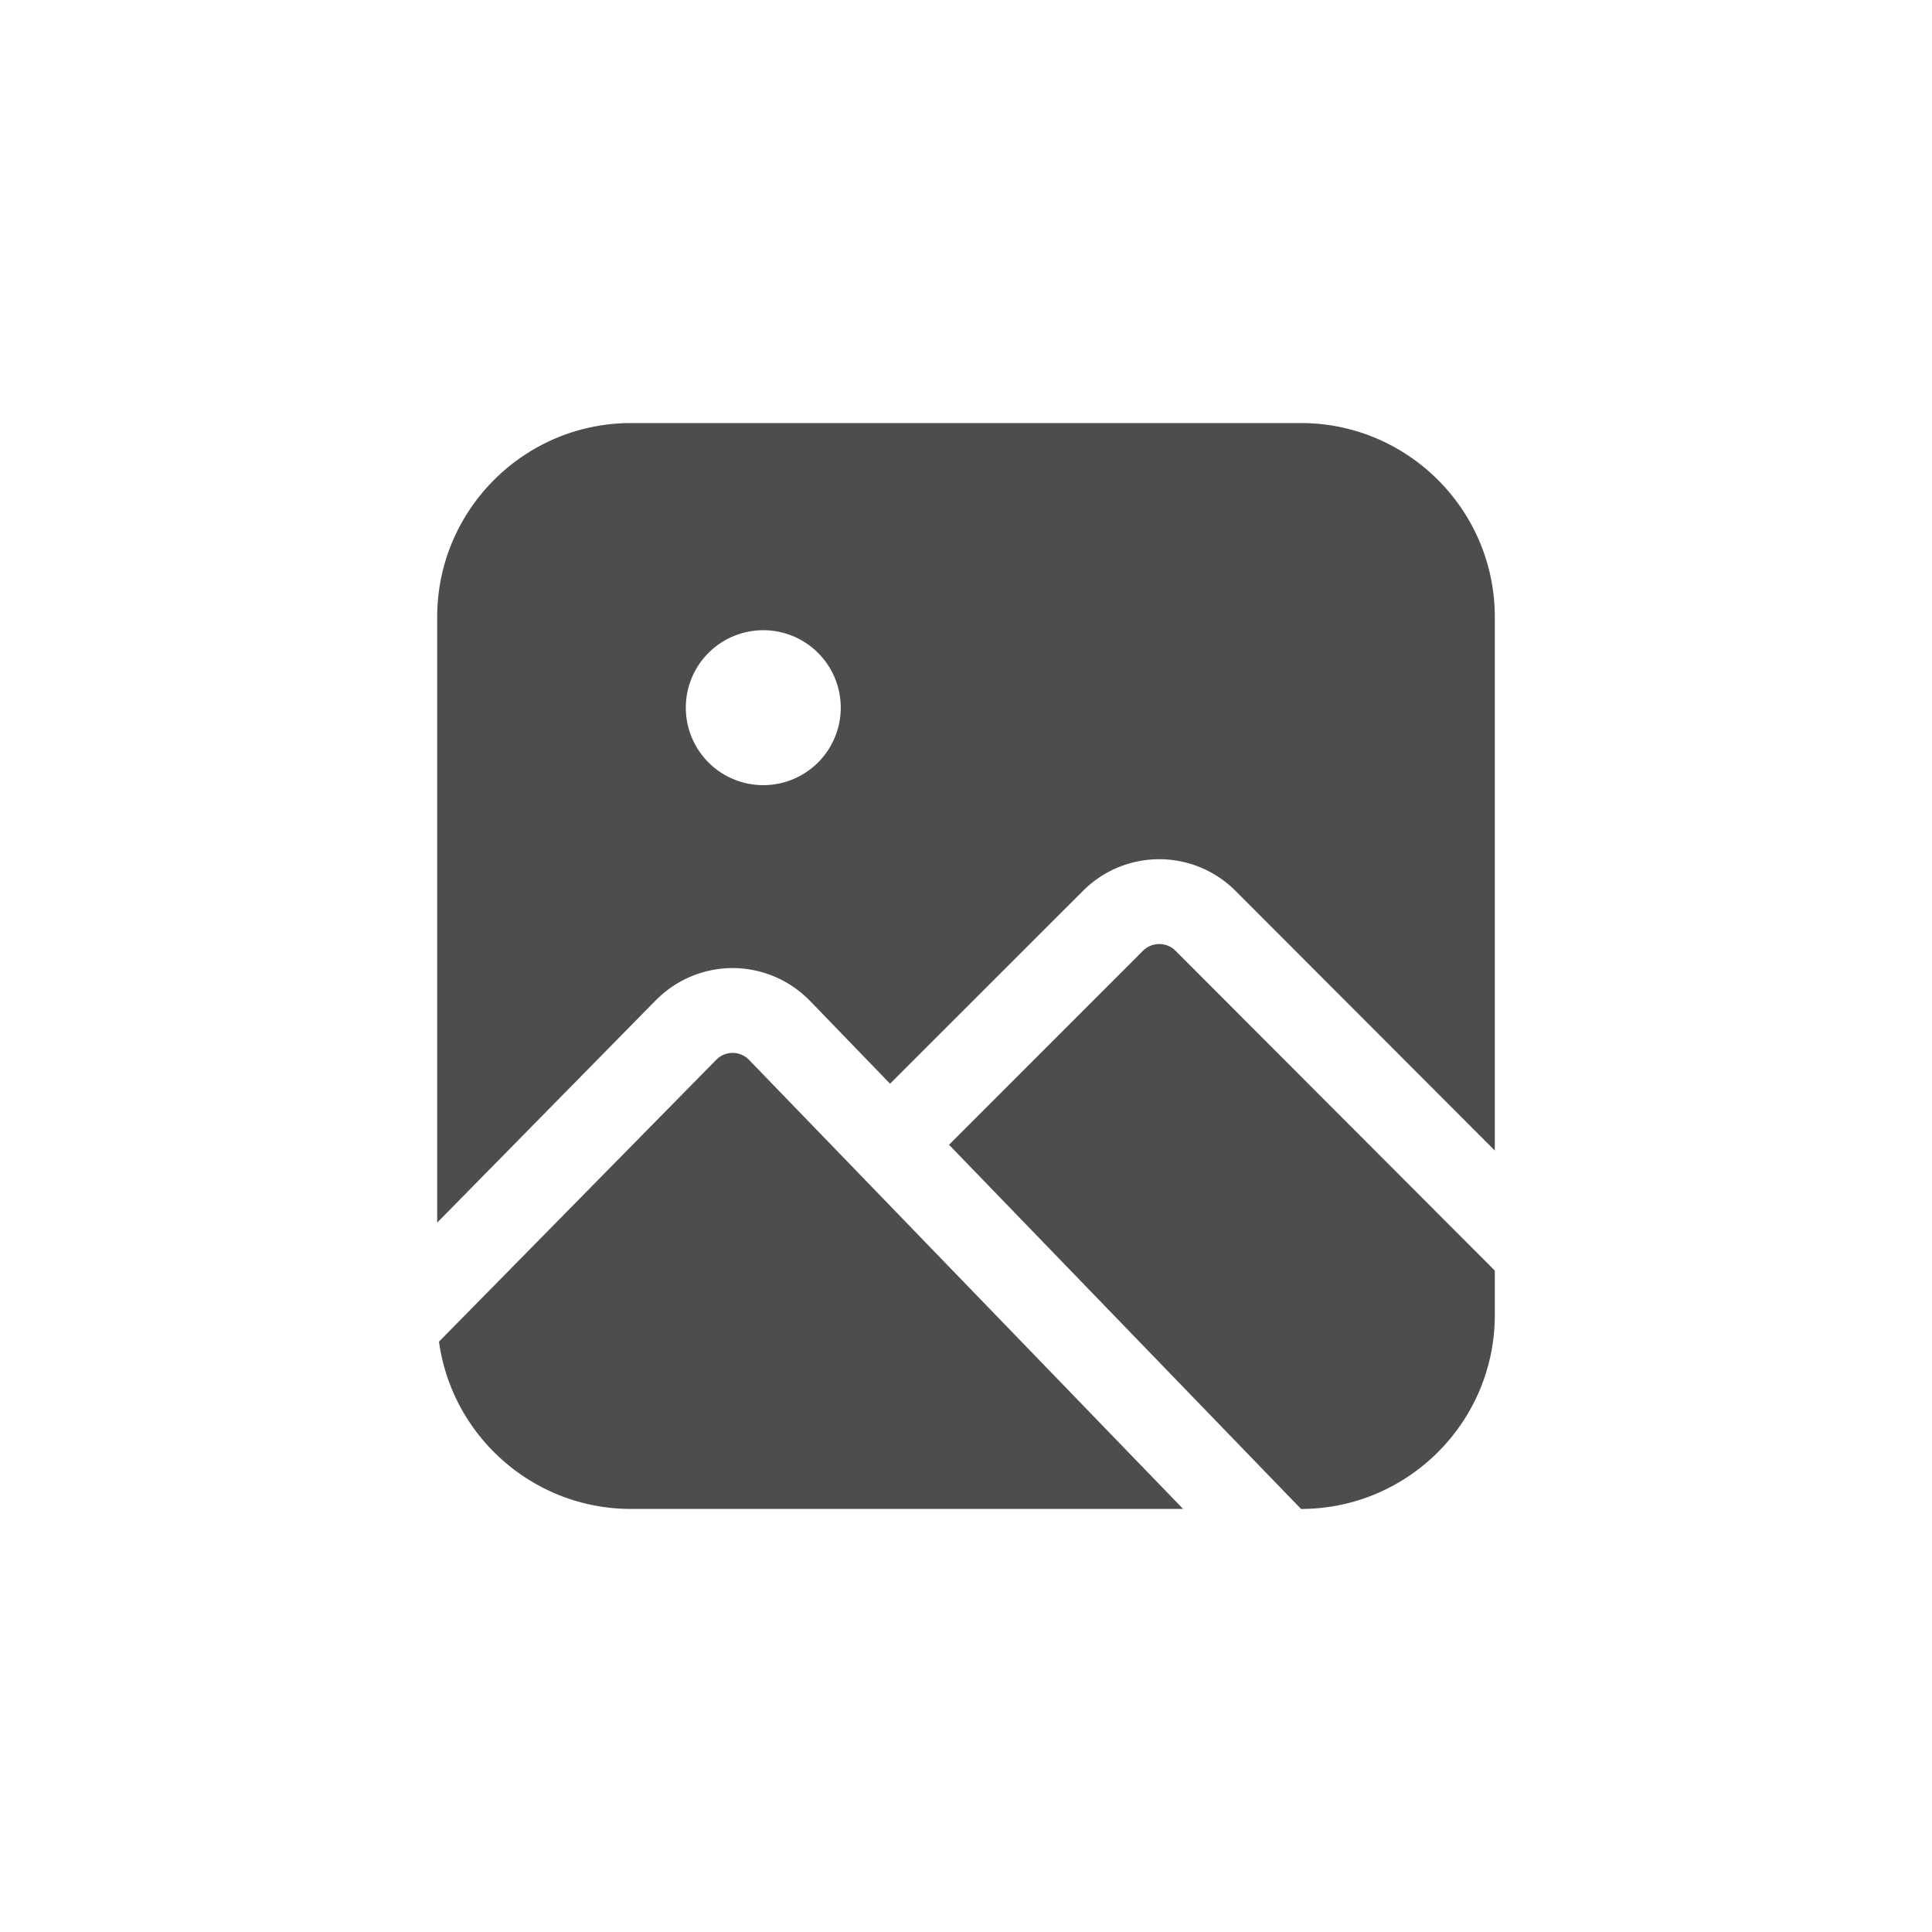 <?xml version="1.0" ?><!-- Uploaded to: SVG Repo, www.svgrepo.com, Generator: SVG Repo Mixer Tools -->
<svg width="800px" height="800px" viewBox="0 0 2050 2050" data-name="Layer 3" id="Layer_3" xmlns="http://www.w3.org/2000/svg"><defs><style>.cls-1{fill:#4d4d4d;}</style></defs><title/><path class="cls-1" d="M696.3,1060.9l.3-.2a114.1,114.1,0,0,1,161.5,0l.6.5,85.7,88.7,204.9-204.8a114.3,114.3,0,0,1,161.5,0l275.3,275.7V654.6c0-113.4-92.3-205.7-205.7-205.7H669.6c-113.4,0-205.7,92.3-205.7,205.7v642.7ZM809.9,668.7a82.2,82.2,0,1,1-82.2,82.2A82.2,82.2,0,0,1,809.9,668.7Z"/><path class="cls-1" d="M794.3,1124.1a24.3,24.3,0,0,0-34,.1L465.8,1423.6c13.8,100.2,99.9,177.5,203.8,177.5h585.8Z"/><path class="cls-1" d="M1247.2,1008.7a24.5,24.5,0,0,0-34.3,0l-205.9,206,373.5,386.4c113.4,0,205.6-92.3,205.6-205.7v-47.2Z"/></svg>